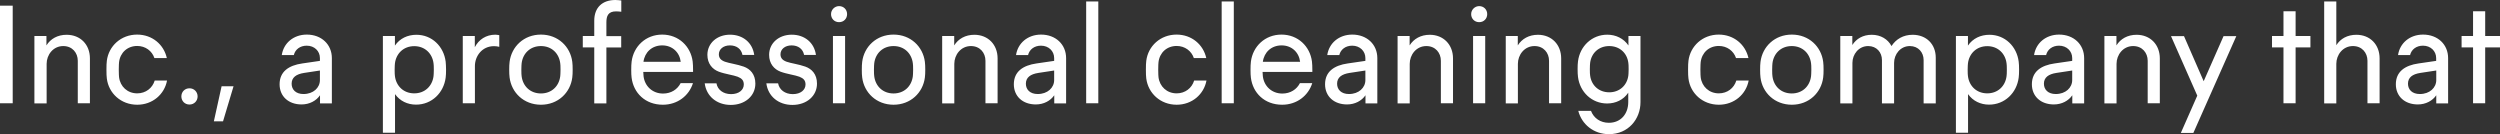 <?xml version="1.0" encoding="utf-8"?>
<!-- Generator: Adobe Illustrator 27.7.0, SVG Export Plug-In . SVG Version: 6.00 Build 0)  -->
<svg version="1.1" id="レイヤー_1" xmlns="http://www.w3.org/2000/svg" xmlns:xlink="http://www.w3.org/1999/xlink" x="0px"
	 y="0px" width="261.63px" height="14.04px" viewBox="0 0 261.63 14.04" style="enable-background:new 0 0 261.63 14.04;"
	 xml:space="preserve">
<rect x="0" y="0" width="261.63" height="14.04" fill="#333333" stroke="none"/>
<style type="text/css">
	.st0{fill:#FFFFFF;}
</style>
<path class="st0" d="M0,0.59h1.33v10.22H0V0.59z M9.41,6.11v4.7H8.14V6.36c0-0.83-0.57-1.54-1.52-1.54c-1.06,0-1.74,0.92-1.74,1.86
	v4.14H3.6V3.77h1.26v0.98c0.43-0.69,1.17-1.11,2.11-1.11C8.42,3.64,9.41,4.67,9.41,6.11z M11.18,8.22C11.15,8,11.14,7.71,11.14,7.29
	s0.01-0.71,0.04-0.93c0.19-1.53,1.47-2.74,3.17-2.74c1.59,0,2.8,1.05,3.11,2.46h-1.3c-0.25-0.75-0.94-1.27-1.8-1.27
	c-1.03,0-1.78,0.7-1.9,1.69c-0.01,0.11-0.03,0.34-0.03,0.79s0.02,0.68,0.03,0.79c0.12,0.98,0.88,1.69,1.9,1.69
	c0.89,0,1.59-0.55,1.83-1.34h1.29c-0.27,1.44-1.51,2.53-3.12,2.53C12.65,10.96,11.37,9.75,11.18,8.22z M18.98,10.09
	c0-0.48,0.36-0.85,0.85-0.85s0.85,0.38,0.85,0.85s-0.36,0.85-0.85,0.85S18.98,10.57,18.98,10.09z M24.44,9.03l-1.1,3.67h-0.96
	l0.81-3.67H24.44z M34.73,6.08v4.74h-1.24V9.97c-0.39,0.57-1.09,0.96-1.93,0.96c-1.37,0-2.3-0.85-2.3-2.11
	c0-1.33,0.96-1.98,2.37-2.18l1.85-0.27V6.08c0-0.74-0.58-1.3-1.38-1.3c-0.7,0-1.21,0.4-1.35,0.98h-1.26
	c0.18-1.23,1.21-2.14,2.62-2.14C33.65,3.62,34.73,4.66,34.73,6.08z M33.48,7.38l-1.65,0.25c-0.84,0.13-1.31,0.48-1.31,1.13
	c0,0.62,0.44,1.08,1.24,1.08c1.03,0,1.72-0.66,1.72-1.46V7.38z M46.68,7.29c0,0.33-0.01,0.62-0.04,0.83
	c-0.2,1.59-1.45,2.83-3.1,2.83c-0.89,0-1.69-0.38-2.2-1.1v4.04h-1.27V3.77h1.26v1c0.51-0.75,1.33-1.13,2.25-1.13
	c1.63,0,2.86,1.22,3.06,2.81C46.66,6.67,46.68,6.95,46.68,7.29z M45.4,7.3c0-0.34-0.01-0.56-0.03-0.67c-0.13-1.04-0.91-1.8-2.02-1.8
	s-1.89,0.76-2.02,1.8c-0.01,0.11-0.03,0.33-0.03,0.67s0.01,0.56,0.03,0.67c0.13,1.04,0.91,1.8,2.02,1.8c1.11,0,1.89-0.76,2.02-1.8
	C45.38,7.86,45.4,7.64,45.4,7.3z M52.25,3.68v1.22c-0.18-0.04-0.33-0.07-0.55-0.07c-1.26,0-2,1.05-2,2.08v3.9h-1.27V3.77h1.26v1.17
	c0.41-0.8,1.18-1.31,2.15-1.31C52.01,3.64,52.14,3.66,52.25,3.68z M53.33,8.11c-0.03-0.22-0.04-0.5-0.04-0.82s0.01-0.6,0.04-0.82
	c0.2-1.59,1.49-2.85,3.28-2.85s3.08,1.26,3.28,2.85c0.03,0.22,0.04,0.5,0.04,0.82s-0.01,0.6-0.04,0.82
	c-0.2,1.59-1.49,2.85-3.28,2.85S53.53,9.7,53.33,8.11z M58.63,7.98c0.01-0.11,0.03-0.33,0.03-0.68s-0.01-0.57-0.03-0.68
	c-0.13-1.04-0.9-1.8-2.02-1.8s-1.89,0.76-2.02,1.8c-0.01,0.11-0.03,0.33-0.03,0.68s0.01,0.57,0.03,0.68c0.13,1.04,0.9,1.8,2.02,1.8
	S58.5,9.02,58.63,7.98z M64.48,1.19c-0.83,0-1.02,0.47-1.02,1.15v1.44h1.55v1.19h-1.55v5.85h-1.27V4.96h-1.2V3.77h1.2V2.17
	c0-1.39,0.85-2.17,2.21-2.17c0.19,0,0.42,0.03,0.62,0.05v1.18C64.84,1.21,64.63,1.19,64.48,1.19z M72.53,7.53h-5.21
	c0.01,0.22,0.02,0.36,0.03,0.45c0.12,1.03,0.93,1.81,2.04,1.81c0.85,0,1.51-0.44,1.84-1.09h1.29c-0.41,1.31-1.61,2.26-3.15,2.26
	c-1.85,0-3.07-1.24-3.27-2.82c-0.03-0.22-0.04-0.49-0.04-0.81c0-0.35,0.01-0.66,0.04-0.88c0.2-1.59,1.47-2.83,3.2-2.83
	s2.99,1.24,3.19,2.82c0.03,0.22,0.04,0.55,0.04,0.88V7.53z M71.24,6.47c-0.12-0.99-0.87-1.72-1.94-1.72s-1.83,0.72-1.96,1.72H71.24z
	 M76.51,9.85c0.82,0,1.33-0.44,1.33-1.01c0-0.42-0.21-0.64-0.64-0.81s-1.32-0.28-1.98-0.53s-1.19-0.83-1.19-1.76
	c0-1.21,1-2.11,2.37-2.11c1.36,0,2.36,0.85,2.53,2.12H77.7c-0.12-0.63-0.62-1-1.31-1c-0.7,0-1.16,0.41-1.16,0.93
	c0,0.38,0.2,0.62,0.64,0.78s1.29,0.27,1.96,0.51s1.22,0.79,1.22,1.78c0,1.28-1.07,2.23-2.57,2.23c-1.48,0-2.56-0.92-2.73-2.26h1.23
	C75.09,9.39,75.69,9.85,76.51,9.85z M82.97,9.85c0.82,0,1.33-0.44,1.33-1.01c0-0.42-0.21-0.64-0.64-0.81s-1.32-0.28-1.98-0.53
	s-1.19-0.83-1.19-1.76c0-1.21,1-2.11,2.37-2.11c1.36,0,2.36,0.85,2.53,2.12h-1.24c-0.12-0.63-0.62-1-1.31-1
	c-0.7,0-1.16,0.41-1.16,0.93c0,0.38,0.2,0.62,0.64,0.78s1.29,0.27,1.96,0.51s1.22,0.79,1.22,1.78c0,1.28-1.07,2.23-2.57,2.23
	c-1.48,0-2.56-0.92-2.73-2.26h1.23C81.55,9.39,82.15,9.85,82.97,9.85z M86.97,1.48c0-0.46,0.38-0.84,0.84-0.84
	c0.49,0,0.84,0.37,0.84,0.84s-0.35,0.84-0.84,0.84S86.97,1.95,86.97,1.48z M87.17,3.77h1.27v7.04h-1.27V3.77z M90.23,8.11
	c-0.03-0.22-0.04-0.5-0.04-0.82s0.01-0.6,0.04-0.82c0.2-1.59,1.49-2.85,3.28-2.85s3.08,1.26,3.28,2.85c0.03,0.22,0.04,0.5,0.04,0.82
	s-0.01,0.6-0.04,0.82c-0.2,1.59-1.49,2.85-3.28,2.85S90.43,9.7,90.23,8.11z M95.53,7.98c0.01-0.11,0.03-0.33,0.03-0.68
	s-0.01-0.57-0.03-0.68c-0.13-1.04-0.9-1.8-2.02-1.8s-1.89,0.76-2.02,1.8c-0.01,0.11-0.03,0.33-0.03,0.68s0.01,0.57,0.03,0.68
	c0.13,1.04,0.9,1.8,2.02,1.8S95.4,9.02,95.53,7.98z M104.4,6.11v4.7h-1.27V6.36c0-0.83-0.57-1.54-1.52-1.54
	c-1.06,0-1.74,0.92-1.74,1.86v4.14h-1.27V3.77h1.26v0.98c0.43-0.69,1.17-1.11,2.11-1.11C103.4,3.64,104.4,4.67,104.4,6.11z
	 M111.57,6.08v4.74h-1.24V9.97c-0.39,0.57-1.09,0.96-1.93,0.96c-1.37,0-2.3-0.85-2.3-2.11c0-1.33,0.96-1.98,2.37-2.18l1.85-0.27
	V6.08c0-0.74-0.58-1.3-1.38-1.3c-0.7,0-1.21,0.4-1.35,0.98h-1.26c0.18-1.23,1.21-2.14,2.62-2.14
	C110.49,3.62,111.57,4.66,111.57,6.08z M110.32,7.38l-1.65,0.25c-0.84,0.13-1.31,0.48-1.31,1.13c0,0.62,0.44,1.08,1.24,1.08
	c1.03,0,1.72-0.66,1.72-1.46V7.38z M113.67,0.15h1.27v10.66h-1.27V0.15z M119.96,8.22c-0.03-0.22-0.04-0.51-0.04-0.93
	s0.01-0.71,0.04-0.93c0.19-1.53,1.47-2.74,3.17-2.74c1.59,0,2.8,1.05,3.11,2.46h-1.3c-0.25-0.75-0.94-1.27-1.8-1.27
	c-1.03,0-1.78,0.7-1.9,1.69c-0.01,0.11-0.03,0.34-0.03,0.79s0.02,0.68,0.03,0.79c0.12,0.98,0.88,1.69,1.9,1.69
	c0.89,0,1.59-0.55,1.83-1.34h1.29c-0.27,1.44-1.51,2.53-3.12,2.53C121.43,10.96,120.16,9.75,119.96,8.22z M127.85,0.15h1.27v10.66
	h-1.27V0.15z M137.34,7.53h-5.21c0.01,0.22,0.02,0.36,0.03,0.45c0.12,1.03,0.93,1.81,2.04,1.81c0.85,0,1.51-0.44,1.84-1.09h1.29
	c-0.41,1.31-1.61,2.26-3.15,2.26c-1.85,0-3.07-1.24-3.27-2.82c-0.03-0.22-0.04-0.49-0.04-0.81c0-0.35,0.01-0.66,0.04-0.88
	c0.2-1.59,1.47-2.83,3.2-2.83s2.99,1.24,3.19,2.82c0.03,0.22,0.04,0.55,0.04,0.88V7.53z M136.06,6.47
	c-0.12-0.99-0.87-1.72-1.94-1.72s-1.83,0.72-1.96,1.72H136.06z M144.14,6.08v4.74h-1.24V9.97c-0.39,0.57-1.09,0.96-1.93,0.96
	c-1.37,0-2.3-0.85-2.3-2.11c0-1.33,0.96-1.98,2.37-2.18l1.85-0.27V6.08c0-0.74-0.58-1.3-1.38-1.3c-0.7,0-1.21,0.4-1.35,0.98h-1.26
	c0.18-1.23,1.21-2.14,2.62-2.14C143.06,3.62,144.14,4.66,144.14,6.08z M142.89,7.38l-1.65,0.25c-0.84,0.13-1.31,0.48-1.31,1.13
	c0,0.62,0.44,1.08,1.24,1.08c1.03,0,1.72-0.66,1.72-1.46V7.38z M152.06,6.11v4.7h-1.27V6.36c0-0.83-0.57-1.54-1.52-1.54
	c-1.06,0-1.74,0.92-1.74,1.86v4.14h-1.27V3.77h1.26v0.98c0.43-0.69,1.17-1.11,2.11-1.11C151.06,3.64,152.06,4.67,152.06,6.11z
	 M153.96,1.48c0-0.46,0.38-0.84,0.84-0.84c0.49,0,0.84,0.37,0.84,0.84s-0.35,0.84-0.84,0.84S153.96,1.95,153.96,1.48z M154.16,3.77
	h1.27v7.04h-1.27V3.77z M163.38,6.11v4.7h-1.27V6.36c0-0.83-0.57-1.54-1.52-1.54c-1.06,0-1.74,0.92-1.74,1.86v4.14h-1.27V3.77h1.26
	v0.98c0.43-0.69,1.17-1.11,2.11-1.11C162.38,3.64,163.38,4.67,163.38,6.11z M171.68,3.77v6.92c0,1.78-1.28,3.35-3.3,3.35
	c-1.61,0-2.85-1.04-3.21-2.44h1.33c0.29,0.77,0.99,1.25,1.87,1.25c1.26,0,2.03-0.94,2.03-2.17V9.7c-0.5,0.75-1.32,1.13-2.21,1.13
	c-1.6,0-2.85-1.19-3.05-2.78c-0.03-0.22-0.04-0.49-0.04-0.82c0-0.33,0.01-0.59,0.04-0.81c0.2-1.59,1.46-2.79,3.06-2.79
	c0.9,0,1.72,0.39,2.22,1.13V3.77H171.68z M170.41,7.9c0.01-0.11,0.03-0.32,0.03-0.66s-0.01-0.55-0.03-0.66
	c-0.13-1.04-0.92-1.76-2-1.76s-1.87,0.72-2,1.76c-0.01,0.11-0.03,0.32-0.03,0.66s0.01,0.55,0.03,0.66c0.13,1.04,0.92,1.76,2,1.76
	S170.28,8.93,170.41,7.9z M176.7,8.22c-0.03-0.22-0.04-0.51-0.04-0.93s0.01-0.71,0.04-0.93c0.19-1.53,1.47-2.74,3.17-2.74
	c1.59,0,2.8,1.05,3.11,2.46h-1.3c-0.25-0.75-0.94-1.27-1.8-1.27c-1.03,0-1.78,0.7-1.9,1.69c-0.01,0.11-0.03,0.34-0.03,0.79
	s0.02,0.68,0.03,0.79c0.12,0.98,0.88,1.69,1.9,1.69c0.89,0,1.59-0.55,1.83-1.34h1.29c-0.27,1.44-1.51,2.53-3.12,2.53
	C178.17,10.96,176.89,9.75,176.7,8.22z M184.24,8.11c-0.03-0.22-0.04-0.5-0.04-0.82s0.01-0.6,0.04-0.82
	c0.2-1.59,1.49-2.85,3.28-2.85s3.08,1.26,3.28,2.85c0.03,0.22,0.04,0.5,0.04,0.82s-0.01,0.6-0.04,0.82
	c-0.2,1.59-1.49,2.85-3.28,2.85S184.43,9.7,184.24,8.11z M189.53,7.98c0.01-0.11,0.03-0.33,0.03-0.68s-0.01-0.57-0.03-0.68
	c-0.13-1.04-0.9-1.8-2.02-1.8s-1.89,0.76-2.02,1.8c-0.01,0.11-0.03,0.33-0.03,0.68s0.01,0.57,0.03,0.68c0.13,1.04,0.9,1.8,2.02,1.8
	S189.4,9.02,189.53,7.98z M202.58,6.03v4.79h-1.27V6.28c0-0.79-0.55-1.46-1.44-1.46c-1,0-1.65,0.87-1.65,1.76v4.24h-1.27V6.28
	c0-0.79-0.55-1.46-1.44-1.46c-1,0-1.65,0.87-1.65,1.76v4.24h-1.27V3.77h1.26v0.94c0.42-0.66,1.12-1.07,2.03-1.07
	c0.94,0,1.69,0.46,2.07,1.18c0.47-0.73,1.24-1.18,2.21-1.18C201.6,3.64,202.58,4.63,202.58,6.03z M211.3,7.29
	c0,0.33-0.01,0.62-0.04,0.83c-0.2,1.59-1.45,2.83-3.1,2.83c-0.89,0-1.69-0.38-2.2-1.1v4.04h-1.27V3.77h1.26v1
	c0.51-0.75,1.33-1.13,2.25-1.13c1.63,0,2.86,1.22,3.06,2.81C211.29,6.67,211.3,6.95,211.3,7.29z M210.02,7.3
	c0-0.34-0.01-0.56-0.03-0.67c-0.13-1.04-0.91-1.8-2.02-1.8s-1.89,0.76-2.02,1.8c-0.01,0.11-0.03,0.33-0.03,0.67s0.01,0.56,0.03,0.67
	c0.13,1.04,0.91,1.8,2.02,1.8c1.11,0,1.89-0.76,2.02-1.8C210.01,7.86,210.02,7.64,210.02,7.3z M218.11,6.08v4.74h-1.24V9.97
	c-0.39,0.57-1.09,0.96-1.93,0.96c-1.37,0-2.3-0.85-2.3-2.11c0-1.33,0.96-1.98,2.37-2.18l1.85-0.27V6.08c0-0.74-0.58-1.3-1.38-1.3
	c-0.7,0-1.21,0.4-1.35,0.98h-1.26c0.18-1.23,1.21-2.14,2.62-2.14C217.03,3.62,218.11,4.66,218.11,6.08z M216.86,7.38l-1.65,0.25
	c-0.84,0.13-1.31,0.48-1.31,1.13c0,0.62,0.44,1.08,1.24,1.08c1.03,0,1.72-0.66,1.72-1.46V7.38z M226.03,6.11v4.7h-1.27V6.36
	c0-0.83-0.57-1.54-1.52-1.54c-1.06,0-1.74,0.92-1.74,1.86v4.14h-1.27V3.77h1.26v0.98c0.43-0.69,1.17-1.11,2.11-1.11
	C225.03,3.64,226.03,4.67,226.03,6.11z M234.04,3.77l-4.5,10.14h-1.31l1.72-3.9l-2.75-6.23h1.36l2.06,4.72l2.08-4.72H234.04z
	 M241.79,3.77v1.19h-1.55v5.85h-1.27V4.96h-1.2V3.77h1.2V1.18h1.27v2.59H241.79z M249.03,6.11v4.7h-1.27V6.36
	c0-0.83-0.57-1.54-1.52-1.54c-1.06,0-1.74,0.92-1.74,1.86v4.14h-1.27V0.15h1.27v4.58c0.43-0.68,1.16-1.09,2.1-1.09
	C248.04,3.64,249.03,4.67,249.03,6.11z M256.2,6.08v4.74h-1.24V9.97c-0.39,0.57-1.09,0.96-1.93,0.96c-1.37,0-2.3-0.85-2.3-2.11
	c0-1.33,0.96-1.98,2.37-2.18l1.85-0.27V6.08c0-0.74-0.58-1.3-1.38-1.3c-0.7,0-1.21,0.4-1.35,0.98h-1.26
	c0.18-1.23,1.21-2.14,2.62-2.14C255.12,3.62,256.2,4.66,256.2,6.08z M254.95,7.38l-1.65,0.25C252.46,7.76,252,8.11,252,8.76
	c0,0.62,0.44,1.08,1.24,1.08c1.03,0,1.72-0.66,1.72-1.46V7.38z M261.63,3.77v1.19h-1.55v5.85h-1.27V4.96h-1.2V3.77h1.2V1.18h1.27
	v2.59H261.63z"/>
</svg>
